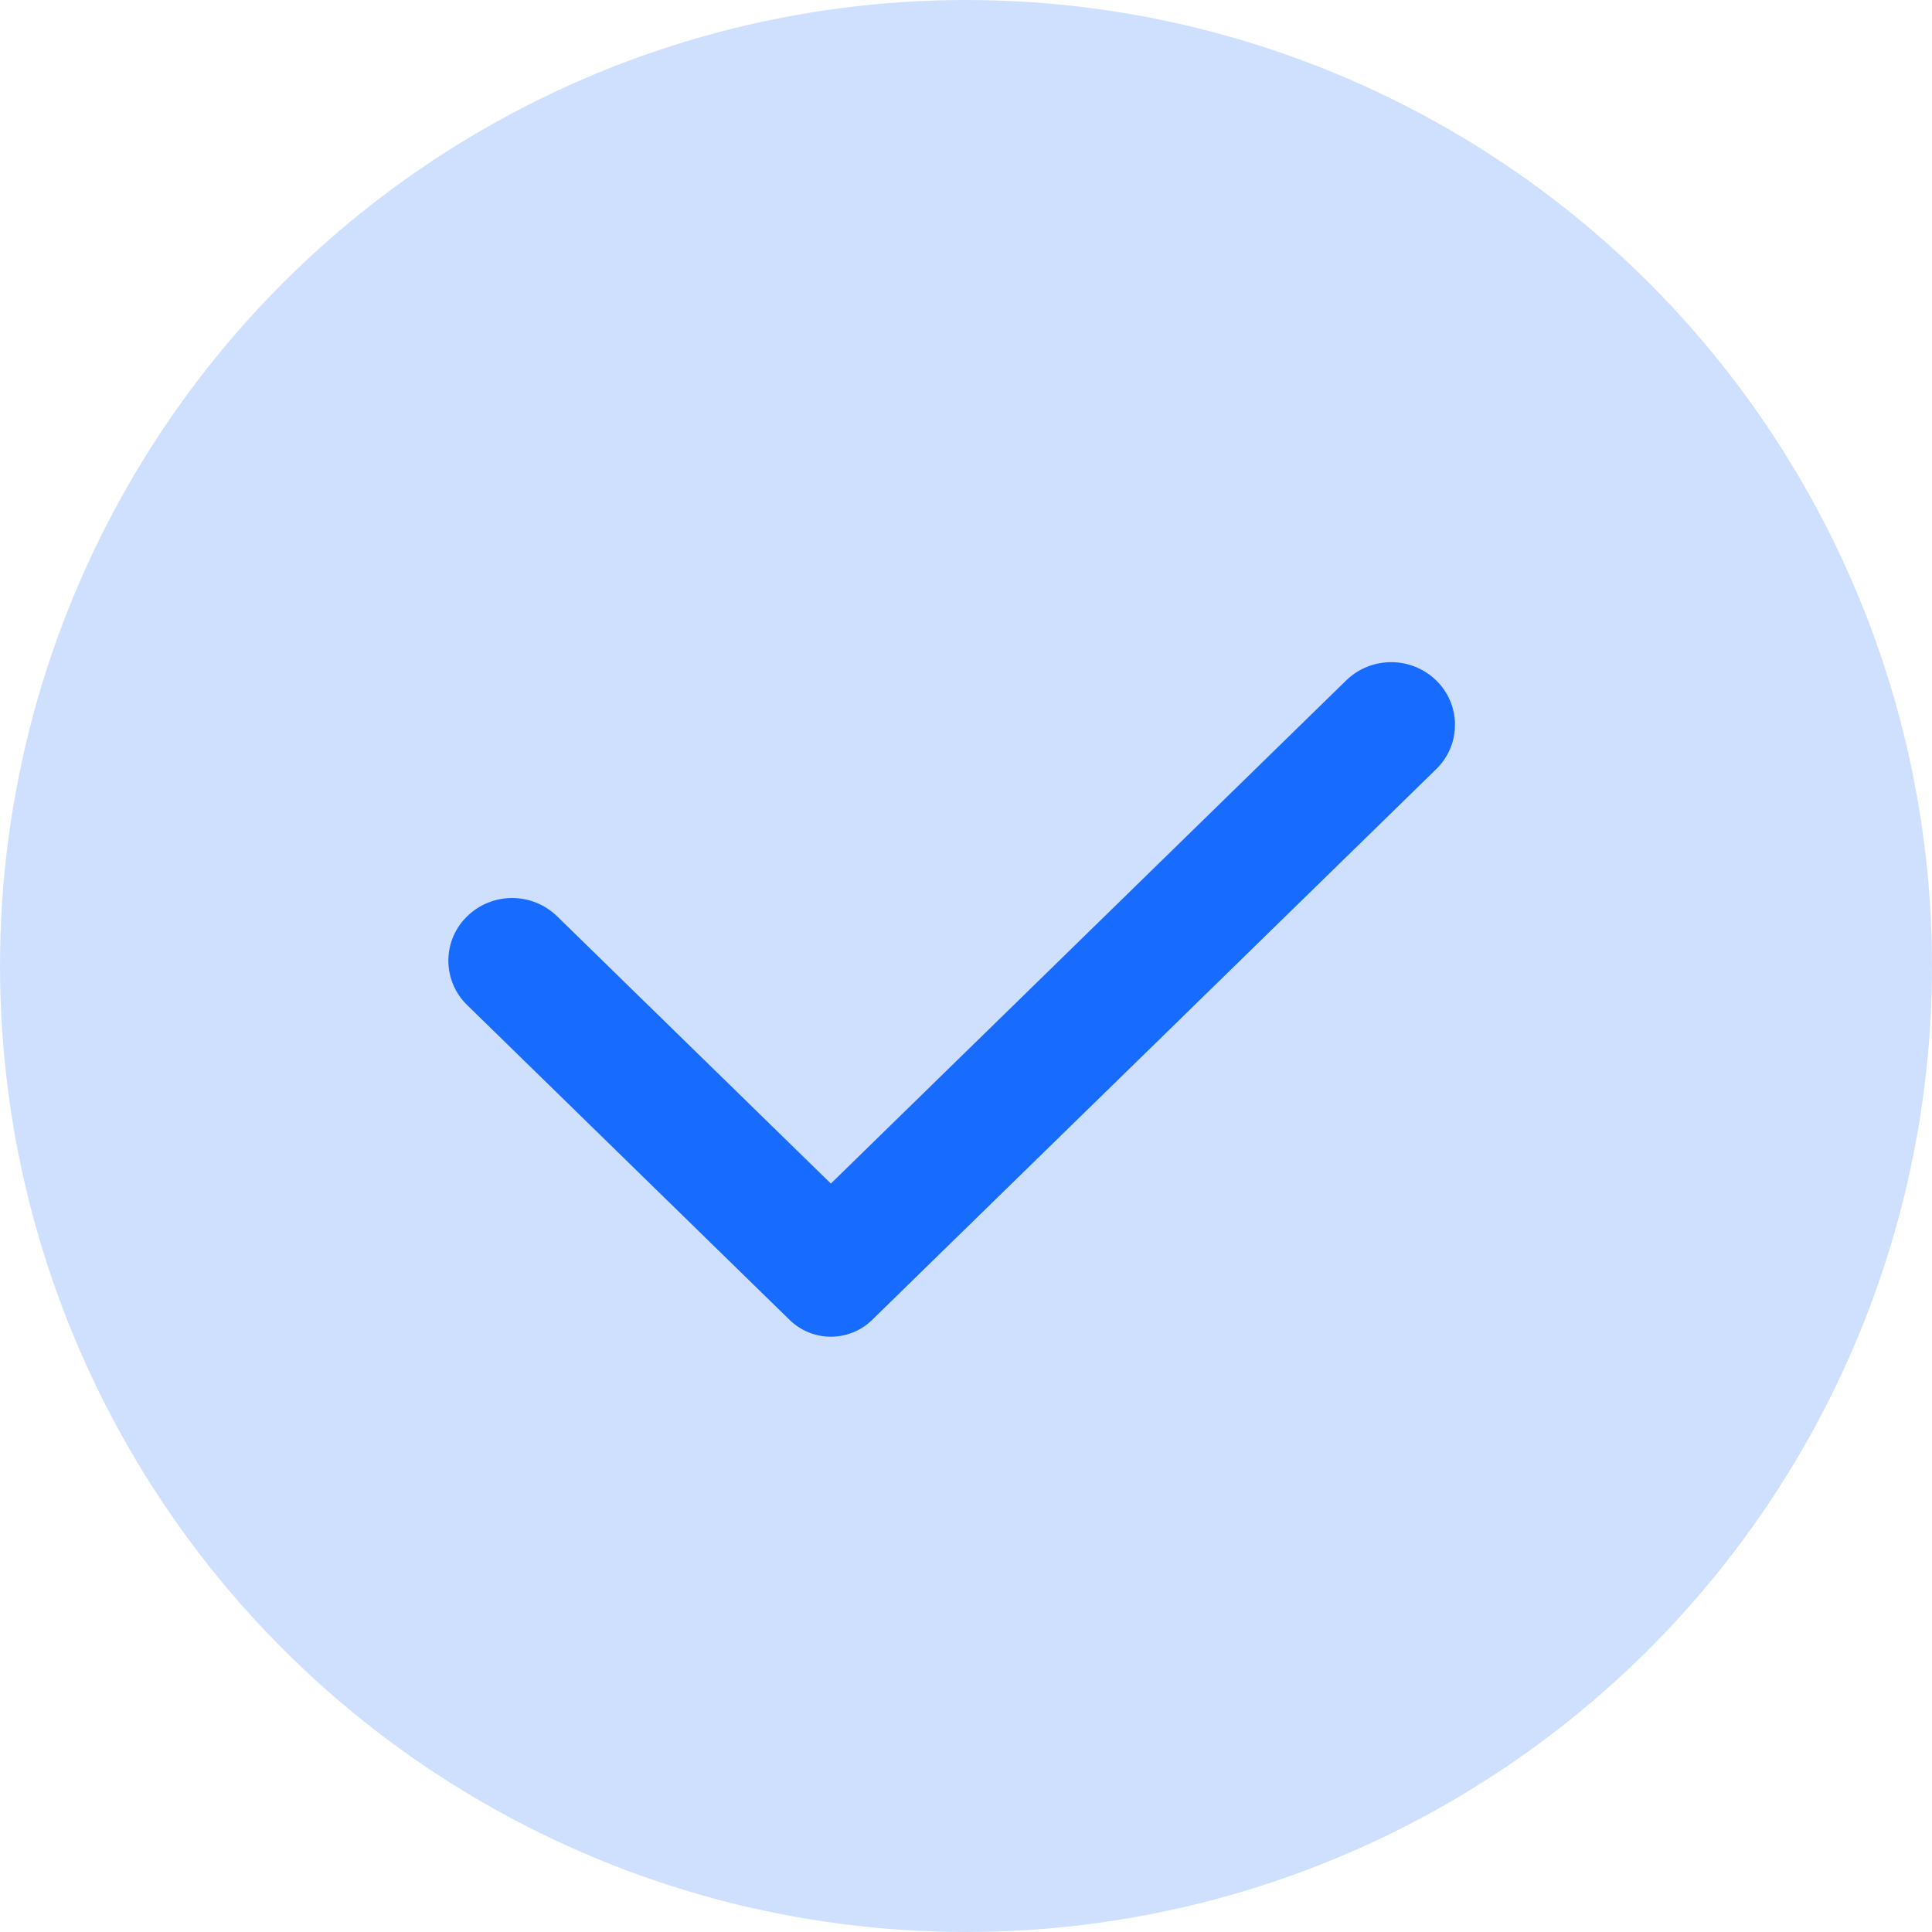 <?xml version="1.0" encoding="UTF-8"?>
<svg width="18px" height="18px" viewBox="0 0 18 18" version="1.1" xmlns="http://www.w3.org/2000/svg" xmlns:xlink="http://www.w3.org/1999/xlink">
    <title>编组 8</title>
    <g id="页面-1" stroke="none" stroke-width="1" fill="none" fill-rule="evenodd">
        <g id="首页" transform="translate(-445, -1287)" fill="#186BFF">
            <g id="编组-8" transform="translate(445, 1287)">
                <circle id="椭圆形" fill-opacity="0.21" cx="9" cy="9" r="9"></circle>
                <g id="check" transform="translate(4, 6)" fill-rule="nonzero" stroke="#186BFF" stroke-dasharray="0,0" stroke-width="0.1">
                    <path d="M9.347,0.376 C9.555,0.579 9.559,0.913 9.356,1.12 C9.353,1.123 9.35,1.126 9.347,1.129 L4.09,6.262 C3.896,6.451 3.586,6.451 3.392,6.262 L0.386,3.327 C0.178,3.124 0.174,2.79 0.377,2.583 C0.38,2.58 0.383,2.577 0.386,2.574 C0.6,2.364 0.942,2.364 1.157,2.574 L3.741,5.097 L3.741,5.097 L8.576,0.376 C8.79,0.167 9.133,0.167 9.347,0.376 Z"></path>
                </g>
            </g>
        </g>
    </g>
</svg>